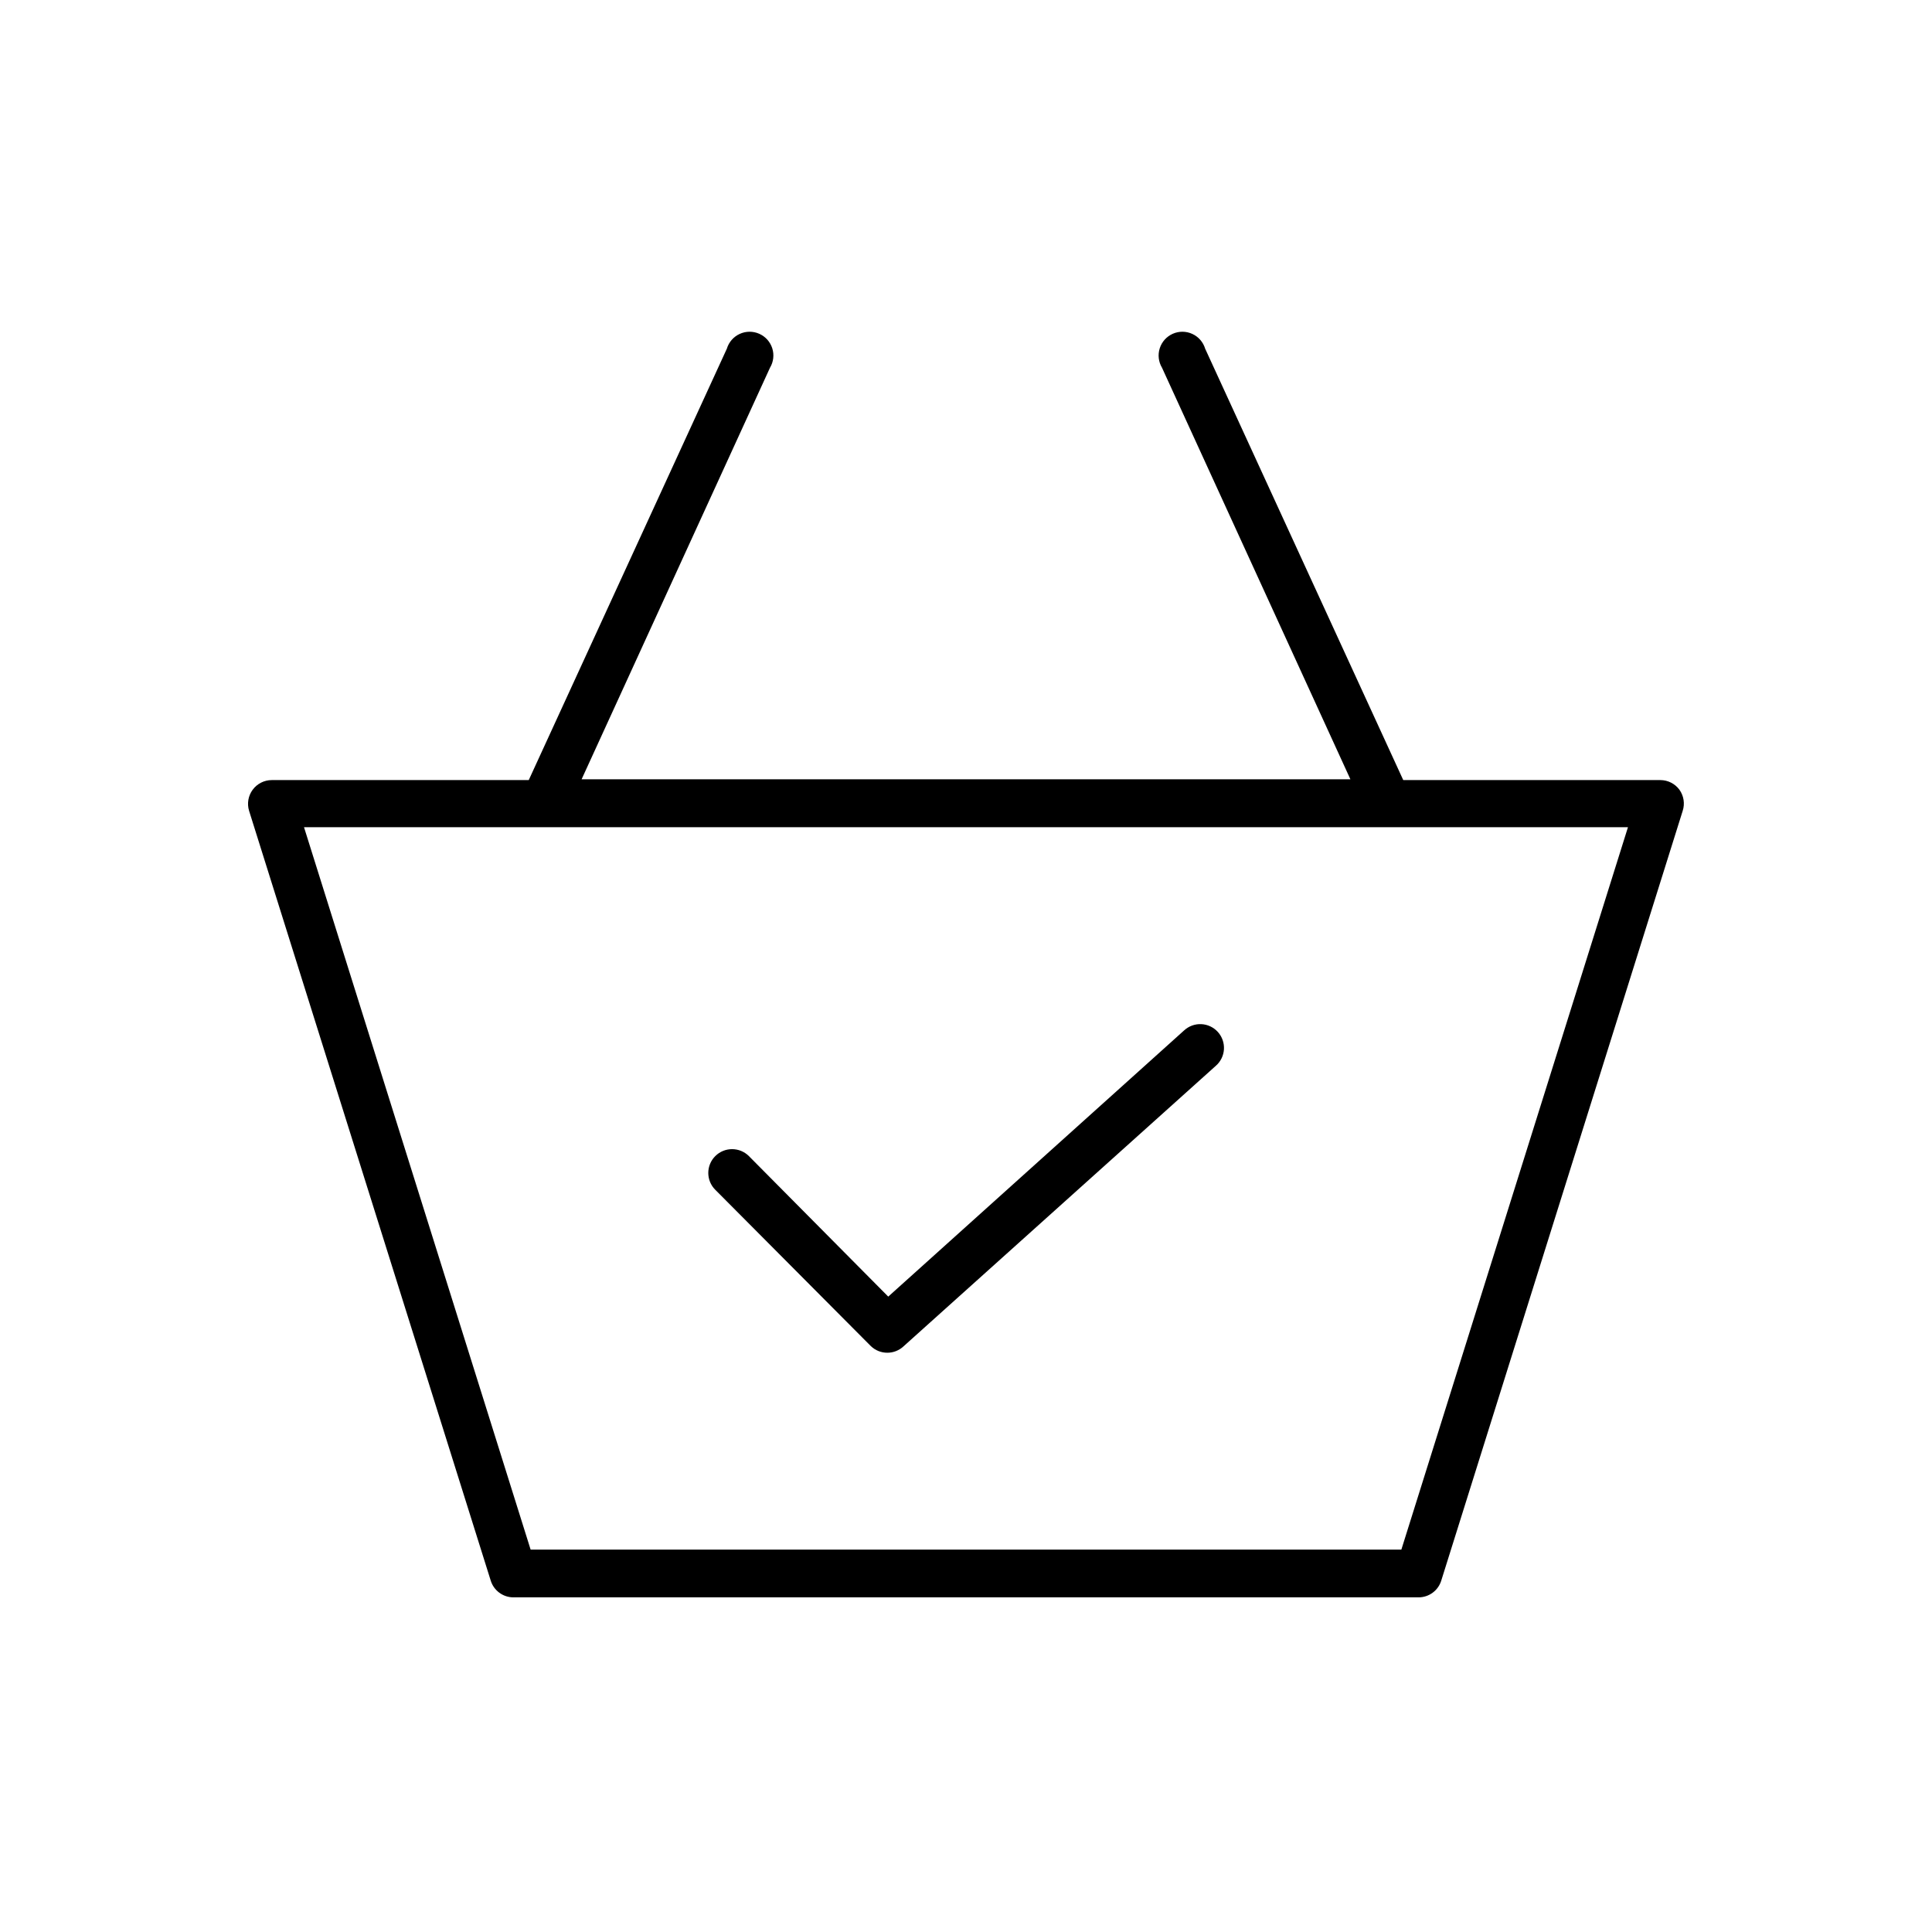 <?xml version="1.0" encoding="UTF-8"?>
<!-- The Best Svg Icon site in the world: iconSvg.co, Visit us! https://iconsvg.co -->
<svg fill="#000000" width="800px" height="800px" version="1.1" viewBox="144 144 512 512" xmlns="http://www.w3.org/2000/svg">
 <g>
  <path d="m457.79 417.08-78.395 70.535-36.926-37.234c-2.465-2.461-6.457-2.461-8.918 0-2.465 2.465-2.465 6.457 0 8.918l41.262 41.465c2.43 2.301 6.234 2.301 8.664 0l82.727-74.312c1.273-1.109 2.047-2.68 2.152-4.363 0.102-1.684-0.473-3.34-1.602-4.594-1.125-1.258-2.711-2.008-4.394-2.086-1.688-0.078-3.332 0.523-4.57 1.672z"/>
  <path d="m589.08 353.3c-1.18-1.605-3.047-2.559-5.039-2.57h-68.164l-52.496-114.32c-0.52-1.73-1.754-3.156-3.394-3.914-1.641-0.758-3.527-0.777-5.18-0.047-1.652 0.727-2.914 2.133-3.465 3.856-0.547 1.719-0.328 3.594 0.602 5.144l49.926 109.07h-203.74l49.926-109.07c0.93-1.551 1.148-3.426 0.602-5.144-0.547-1.723-1.809-3.129-3.465-3.856-1.652-0.73-3.539-0.711-5.18 0.047-1.641 0.758-2.875 2.184-3.391 3.914l-52.5 114.32h-68.113c-1.996 0.004-3.875 0.961-5.055 2.57-1.184 1.609-1.531 3.684-0.941 5.59l64.035 203.99c0.812 2.629 3.242 4.426 5.996 4.434h239.96c2.731-0.031 5.133-1.82 5.941-4.434l63.984-203.99c0.617-1.895 0.297-3.969-0.855-5.59zm-73.707 201.37h-230.75l-60.055-191.45h350.86z"/>
 </g>
</svg>